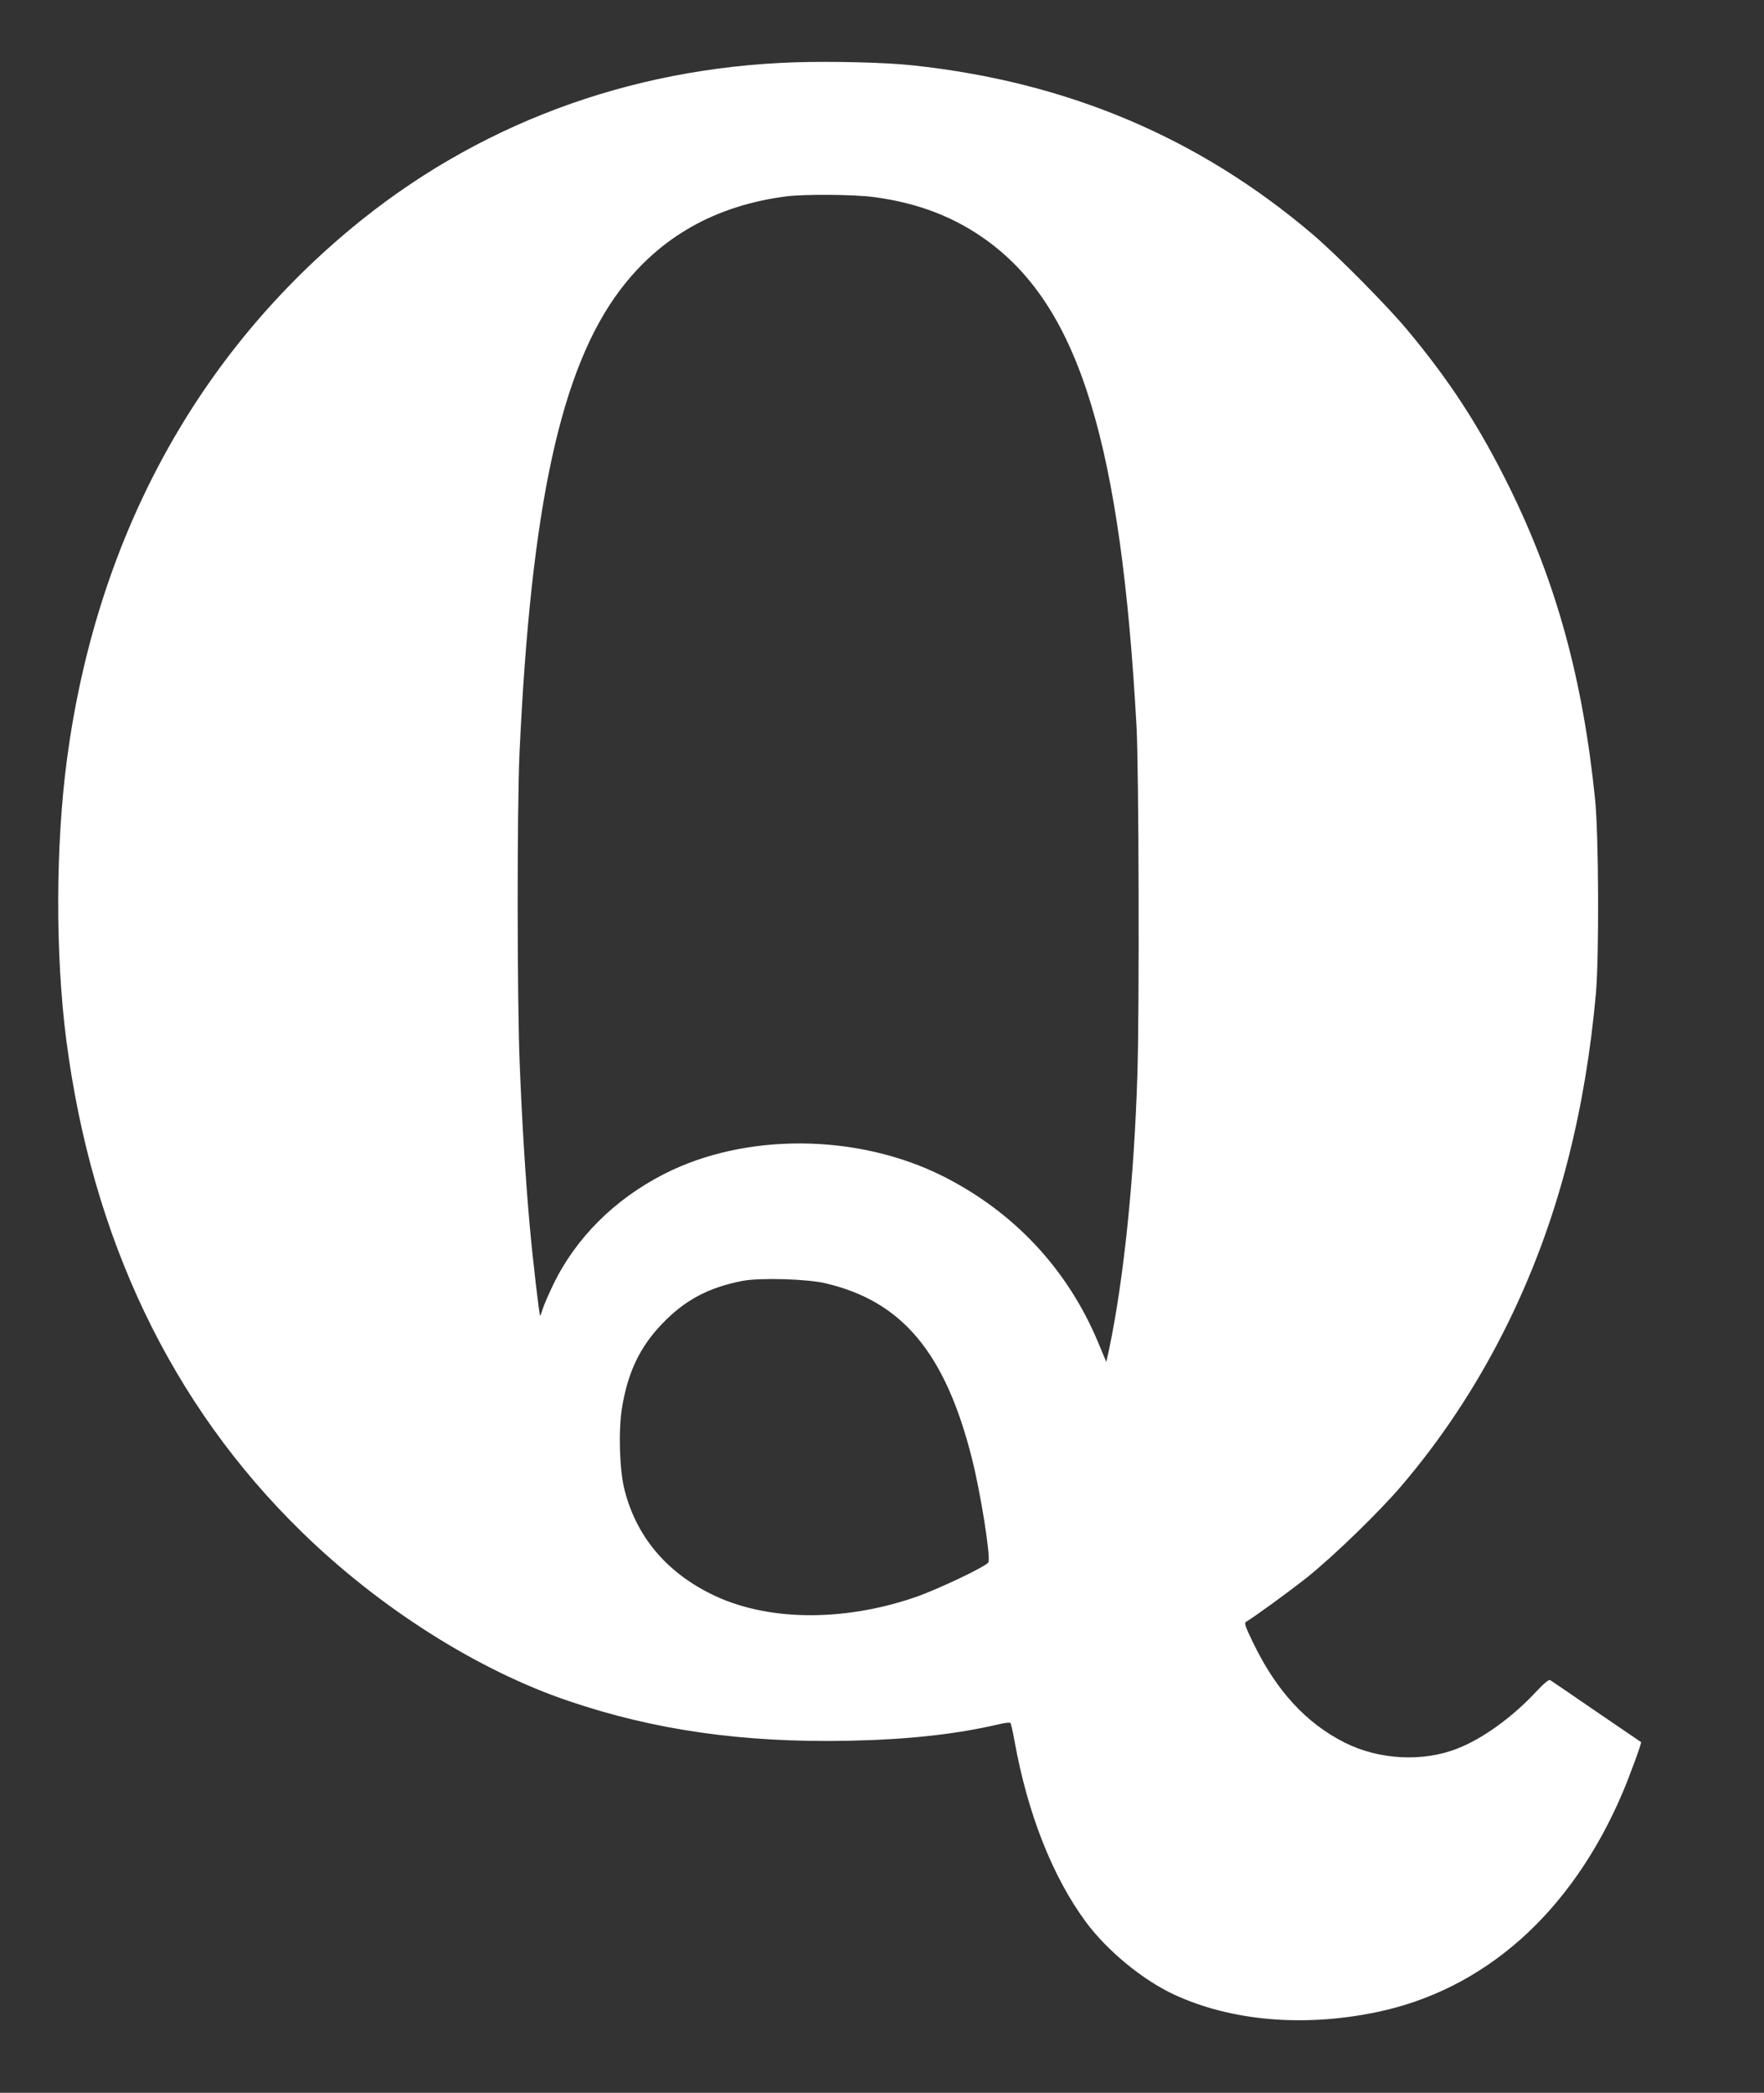 <?xml version="1.0" standalone="no"?>
<!DOCTYPE svg PUBLIC "-//W3C//DTD SVG 20010904//EN"
 "http://www.w3.org/TR/2001/REC-SVG-20010904/DTD/svg10.dtd">
<svg version="1.0" xmlns="http://www.w3.org/2000/svg"
 width="1079pt" height="1280pt" viewBox="0 0 1079 1280"
 preserveAspectRatio="xMidYMid meet">
<rect x="0" y="0" width="1079" height="1280" fill="#333333" stroke="none"/>
<g transform="translate(0,1280) scale(0.1,-0.1)"
fill="#ffffff" stroke="none">
<path d="M4865 12419 c-1022 -33 -1961 -385 -2725 -1023 -958 -799 -1553
-1913 -1730 -3237 -70 -525 -72 -1195 -5 -1716 157 -1217 643 -2235 1441
-3013 477 -466 1077 -846 1633 -1034 524 -178 1064 -255 1704 -243 366 7 661
39 927 101 36 9 67 12 71 8 3 -4 14 -52 24 -107 80 -446 233 -834 437 -1110
131 -177 348 -355 539 -444 348 -161 784 -200 1229 -110 667 135 1200 607
1514 1342 45 106 119 308 114 312 -2 1 -124 85 -273 186 -148 102 -276 189
-283 193 -8 5 -37 -19 -85 -70 -145 -156 -327 -288 -481 -348 -211 -84 -480
-70 -689 35 -239 120 -422 320 -564 616 -45 92 -53 117 -42 123 48 28 266 186
380 277 161 130 434 394 572 556 478 560 830 1250 1020 2002 82 323 137 655
169 1010 20 233 17 963 -5 1185 -75 735 -236 1323 -522 1905 -182 370 -364
652 -626 966 -123 148 -432 460 -580 586 -696 592 -1501 932 -2444 1033 -161
18 -491 26 -720 19z m478 -824 c275 -36 504 -125 706 -275 555 -412 808 -1241
903 -2965 14 -258 18 -1745 5 -2131 -20 -641 -84 -1254 -173 -1677 l-17 -77
-51 122 c-187 446 -513 795 -948 1014 -522 262 -1208 268 -1707 13 -303 -155
-539 -391 -676 -674 -29 -60 -59 -129 -66 -153 -7 -23 -14 -41 -15 -39 -6 6
-44 332 -64 552 -25 281 -46 612 -61 985 -16 384 -17 1567 -1 1910 70 1506
252 2342 613 2824 247 328 586 519 1019 575 111 14 410 12 533 -4z m-293
-6644 c469 -110 732 -425 895 -1071 54 -213 115 -599 101 -635 -8 -23 -309
-166 -448 -214 -449 -154 -920 -146 -1253 22 -276 138 -455 355 -526 639 -30
121 -37 362 -14 499 35 214 108 368 240 507 141 149 286 227 498 268 106 20
395 12 507 -15z"/>
</g>
</svg>
